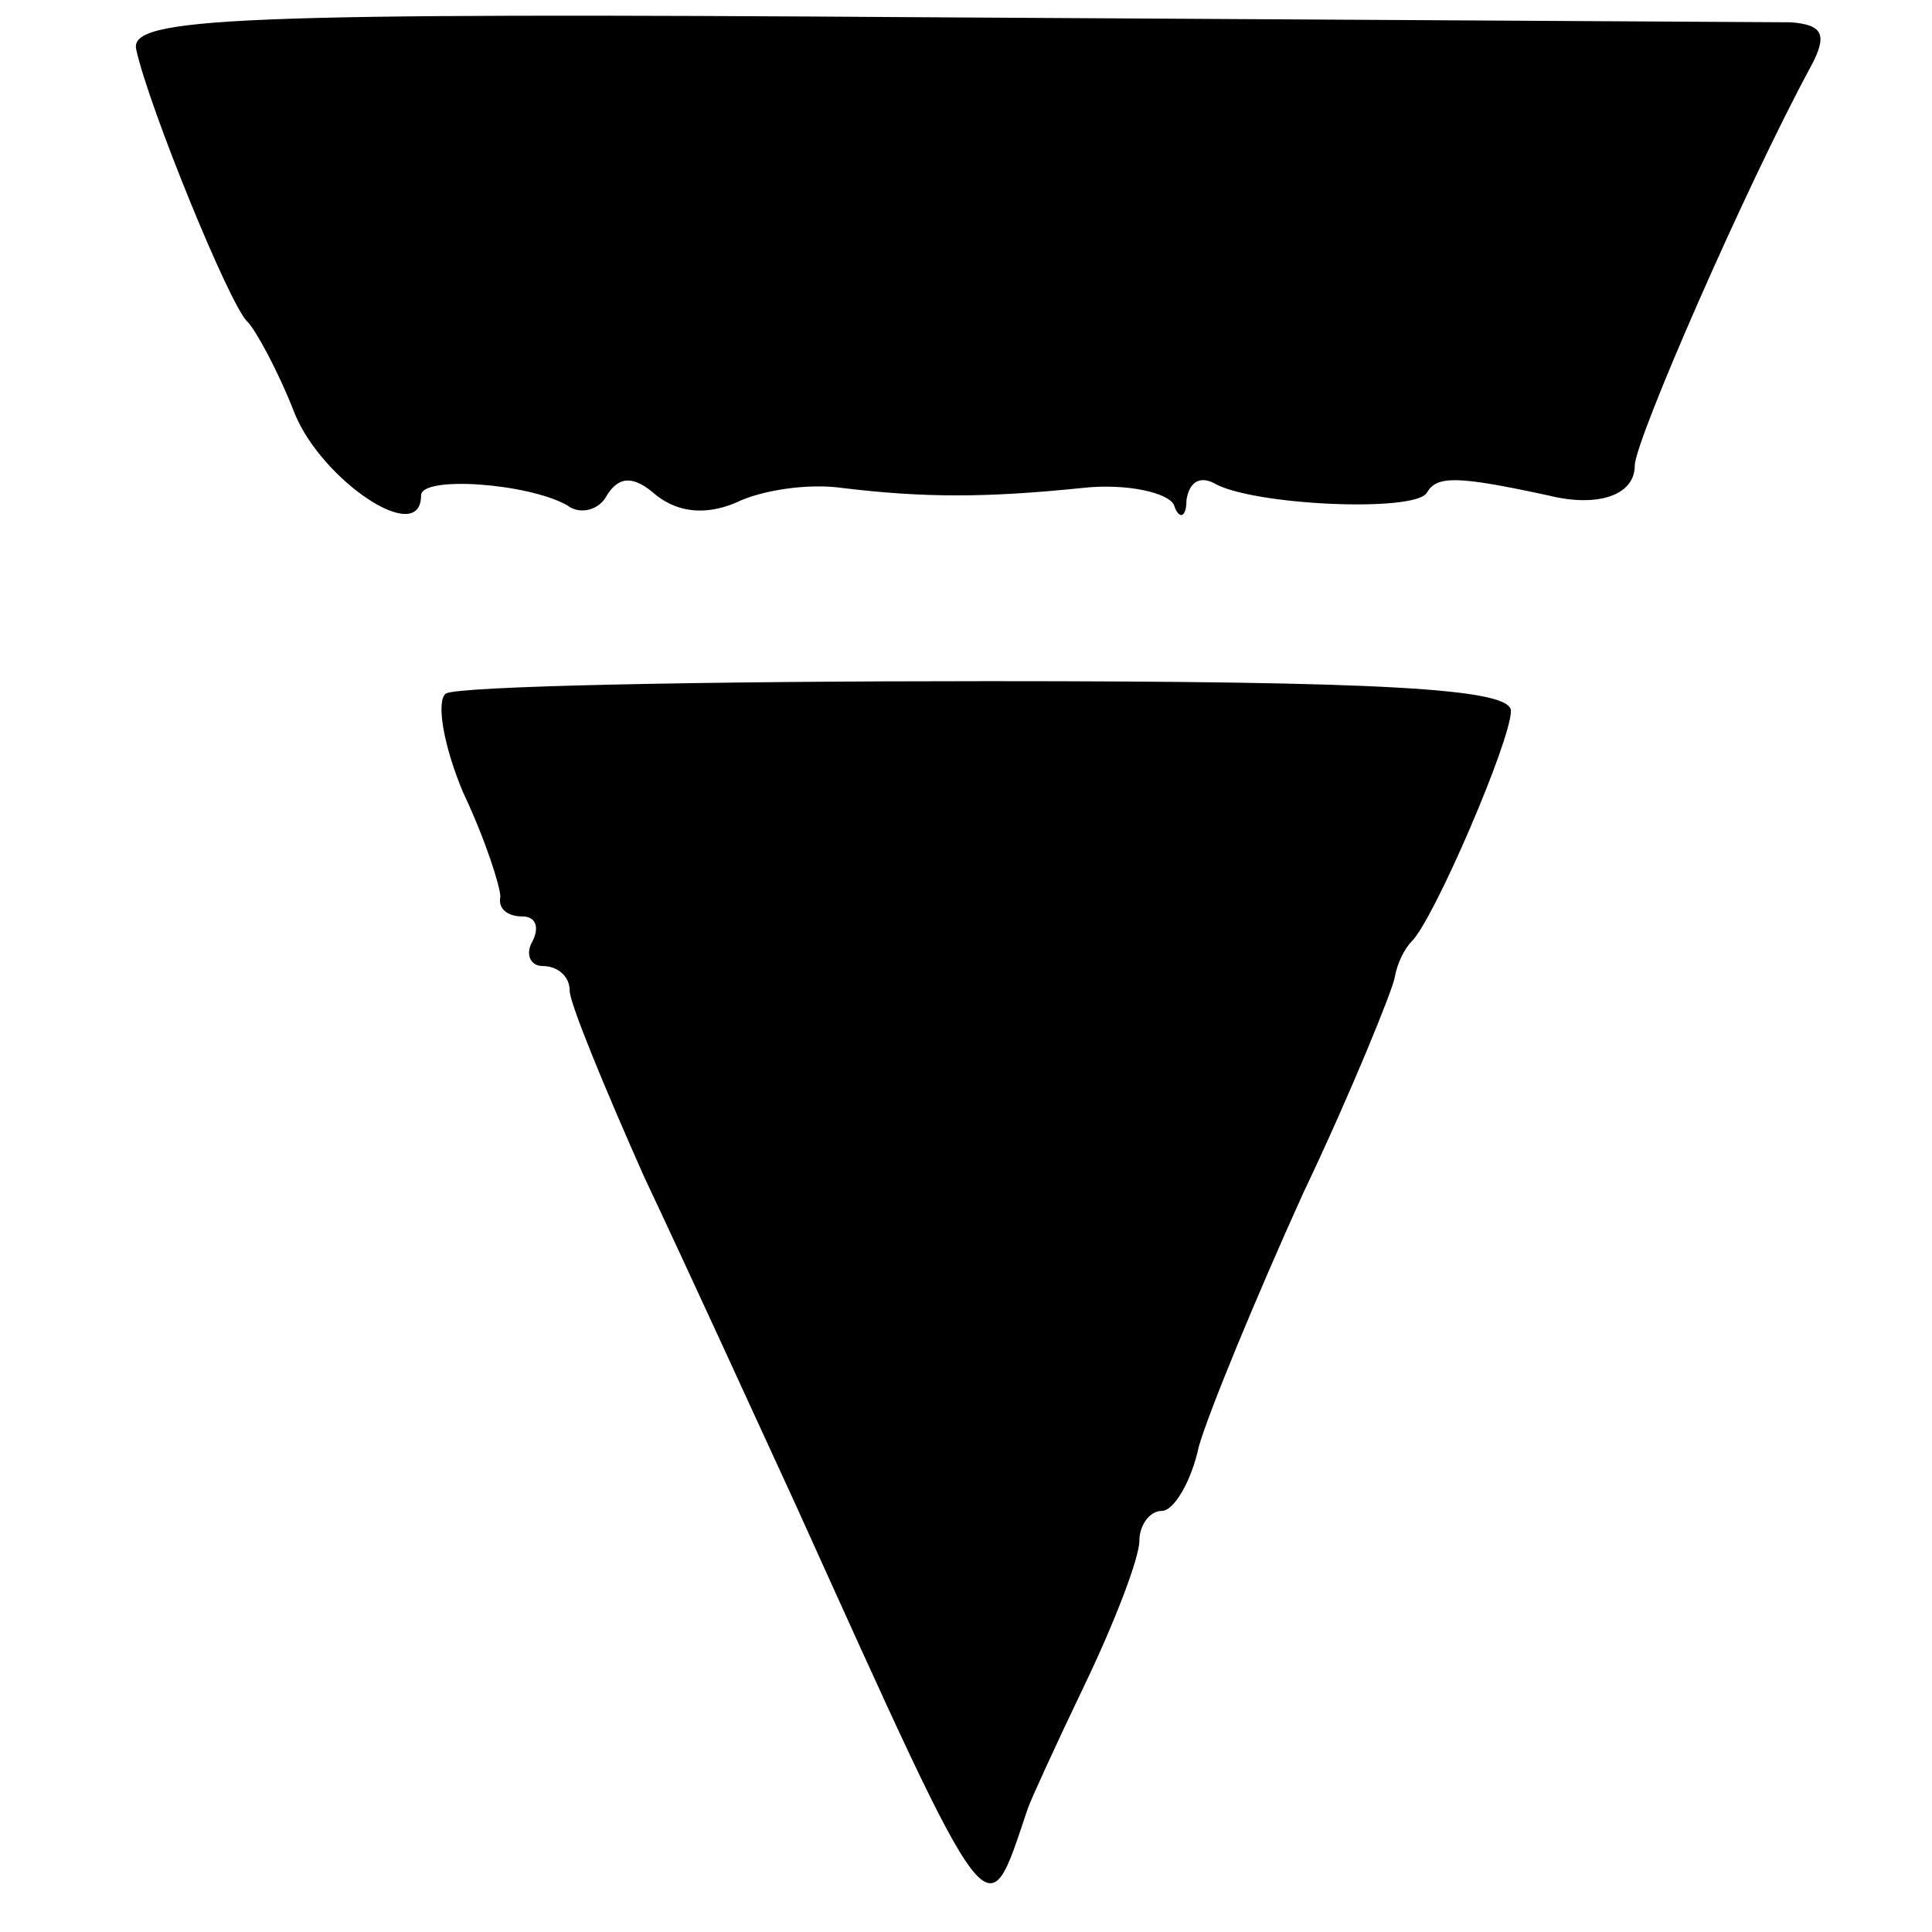 <?xml version="1.0" standalone="no"?>
<!DOCTYPE svg PUBLIC "-//W3C//DTD SVG 20010904//EN"
 "http://www.w3.org/TR/2001/REC-SVG-20010904/DTD/svg10.dtd">
<svg version="1.0" xmlns="http://www.w3.org/2000/svg"
 width="78pt" height="78pt" viewBox="0 0 78 78"
 preserveAspectRatio="xMidYMid meet">
<g transform="translate(0,78) scale(0.1,-0.1)"
fill="#000000" stroke="none">
<path d="M55 760 c5 -23 38 -104 45 -110 3 -3 12 -19 19 -37 11 -27 51 -54 51
-33 0 8 43 5 59 -4 5 -4 13 -2 16 4 5 8 11 8 20 0 9 -7 20 -8 32 -3 10 5 29 8
43 6 33 -4 58 -4 97 0 18 2 35 -2 37 -7 2 -6 5 -5 5 2 1 7 5 10 11 7 15 -9 81
-12 86 -4 4 7 12 7 49 -1 20 -5 35 0 35 12 0 10 45 113 71 161 7 13 5 17 -8
18 -10 0 -165 1 -344 2 -286 2 -327 0 -324 -13z"/>
<path d="M180 500 c-4 -3 -1 -21 7 -40 9 -19 15 -38 15 -42 -1 -5 3 -8 9 -8 5
0 7 -4 4 -10 -3 -5 -1 -10 4 -10 6 0 11 -4 11 -10 0 -5 14 -39 30 -75 17 -36
44 -95 61 -132 81 -179 77 -173 94 -123 1 3 11 25 23 50 12 25 22 51 22 58 0
6 4 12 9 12 5 0 12 12 15 26 4 14 23 60 42 102 20 42 36 82 37 87 1 6 4 12 7
15 9 9 40 81 40 93 0 9 -51 12 -211 12 -116 0 -214 -2 -219 -5z"/>
</g>
</svg>
